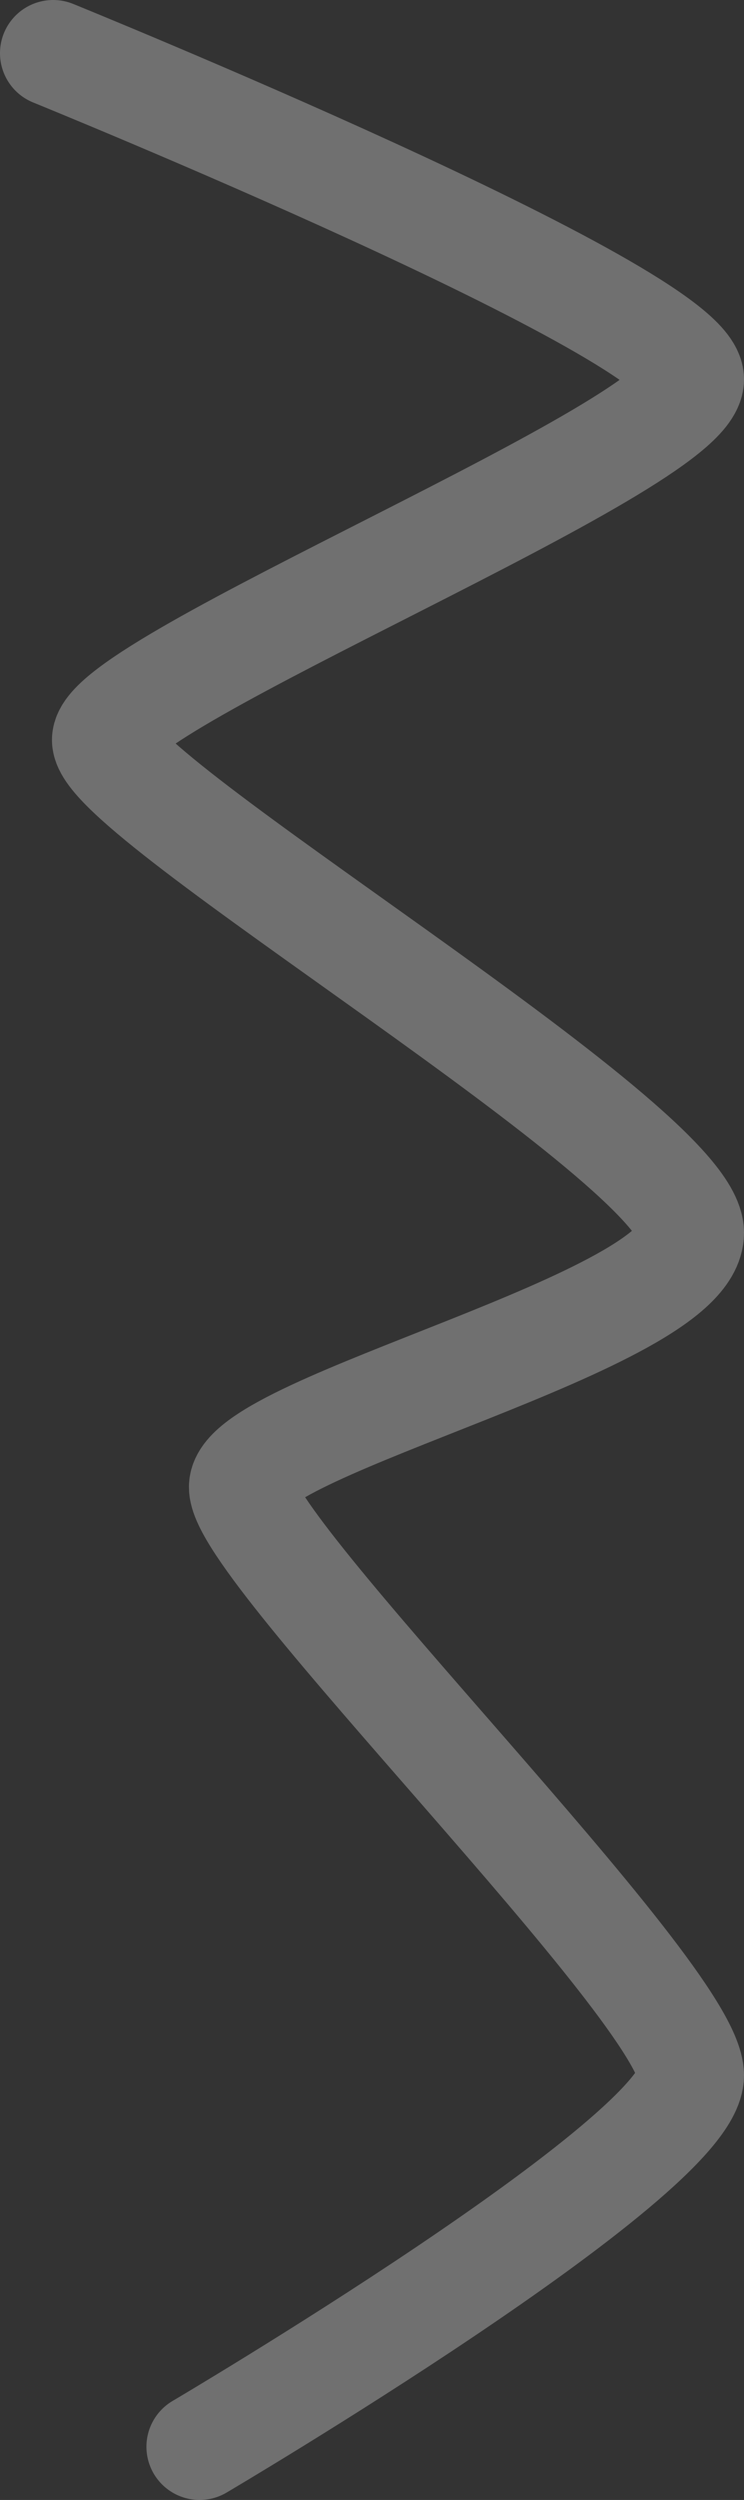 <svg xmlns="http://www.w3.org/2000/svg" width="28" height="94" viewBox="0 0 28 94" fill="none"><rect x="0" y="0" width="28" height="94" fill="#333333" stroke="none"/><path d="M2 2C2 2 26 11.743 26 14.263C26 16.784 3.956 25.641 3.956 27.821C3.956 30.002 26 43.014 26 46.353C26 49.691 9.23 53.575 9.111 55.891C8.993 58.207 26 74.967 26 78.033C26 81.099 7.511 92 7.511 92" stroke="white" stroke-opacity="0.3" stroke-width="4" stroke-linecap="round"></path></svg>